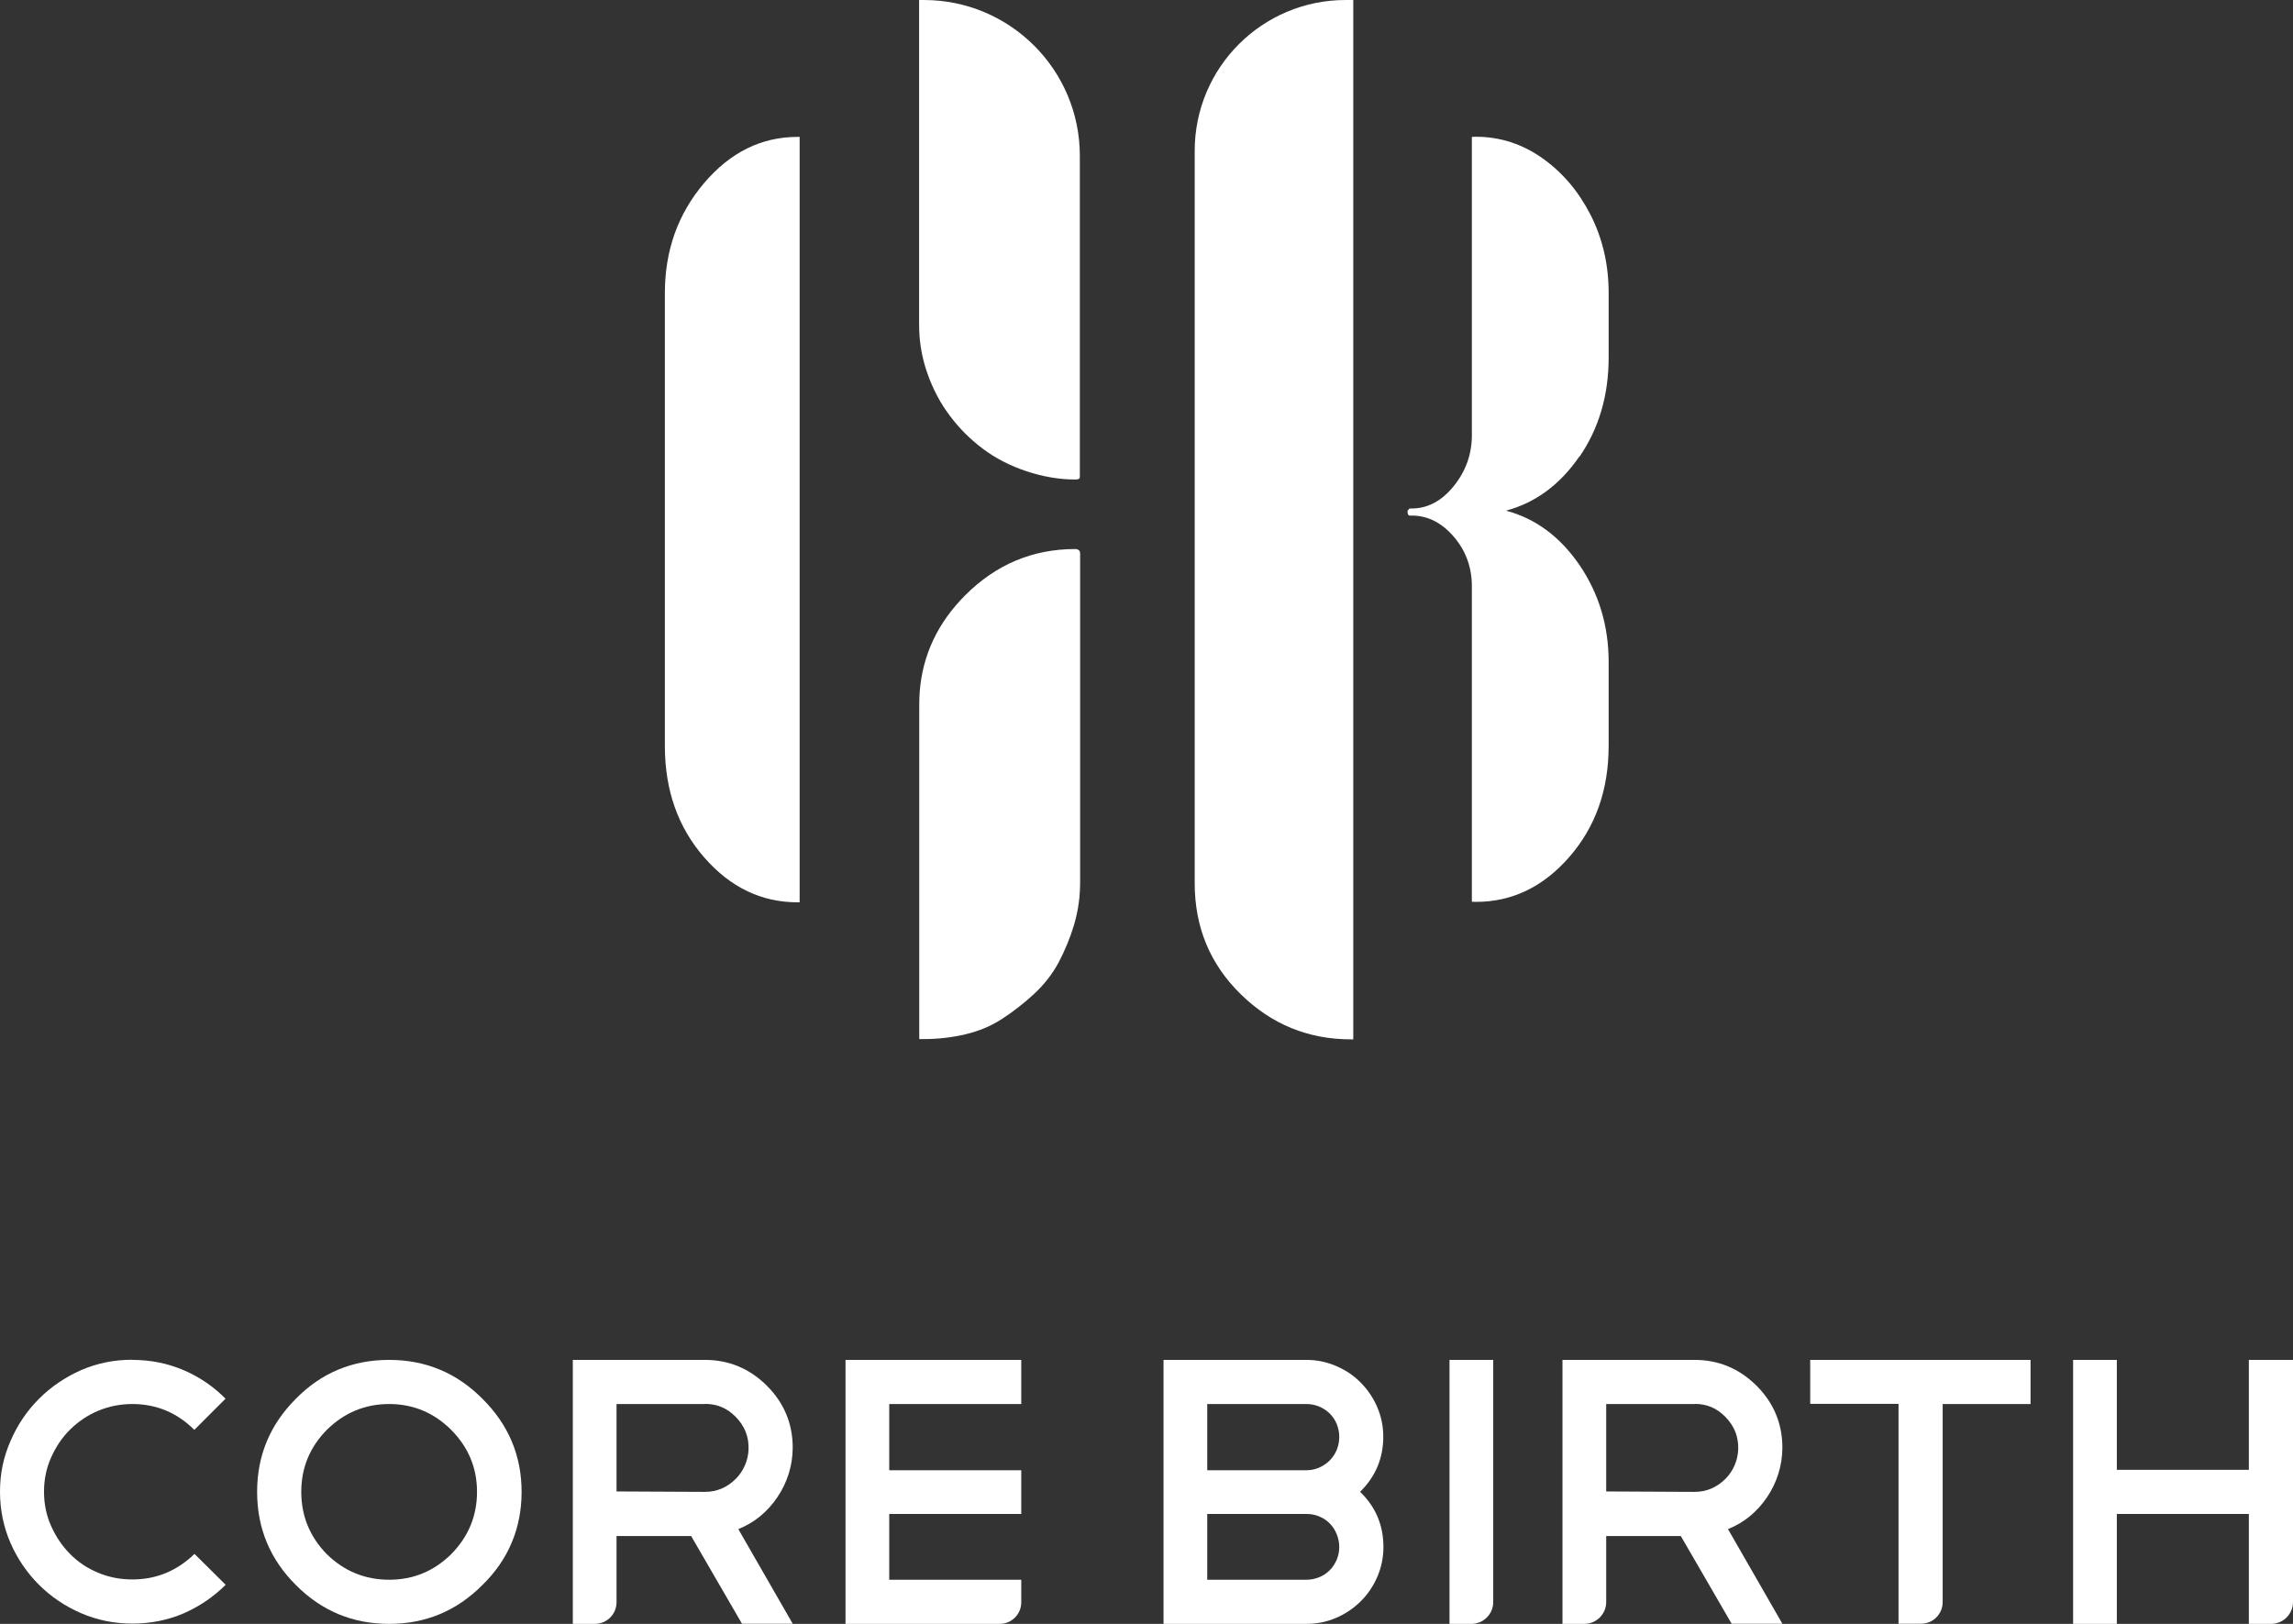 <?xml version="1.0" encoding="UTF-8"?>
<svg id="_レイヤー_1" data-name="レイヤー_1" xmlns="http://www.w3.org/2000/svg" viewBox="0 0 158.92 112.57">
  <rect x="0" y="0" width="158.92" height="112.57" fill="#333333" stroke="none"/>
  <defs>
    <style>
      .cls-1 {
        fill: #fff;
      }
    </style>
  </defs>
  <g>
    <path class="cls-1" d="M109.47,31.66c1.35-1.97,2.02-4.26,2.02-6.89v-4.46c0-1.97-.42-3.77-1.25-5.41-.84-1.64-1.95-2.95-3.35-3.94-1.39-.98-2.93-1.48-4.6-1.48-.09,0-.19.01-.28.01v20.68c0,1.31-.42,2.49-1.25,3.52-.84,1.04-1.81,1.56-2.93,1.56h-.14l-.14.16c0,.22.05.33.14.33h.14c1.12,0,2.09.49,2.93,1.47.84.98,1.25,2.13,1.25,3.44v21.86c.09,0,.18.01.28.01,2.51,0,4.67-1.04,6.48-3.12,1.81-2.08,2.72-4.64,2.72-7.71v-5.8c0-2.51-.68-4.75-2.02-6.72-1.35-1.97-3.04-3.22-5.09-3.77,2.04-.55,3.74-1.8,5.09-3.77Z"/>
    <path class="cls-1" d="M74.52,38.06c-2.95,0-5.49,1.07-7.62,3.2-1.91,1.91-2.97,4.16-3.16,6.73-.02.29-.03.59-.03.89v23.15h.33c.98,0,1.94-.11,2.87-.33.93-.22,1.78-.57,2.54-1.07.76-.49,1.5-1.07,2.21-1.72.71-.66,1.28-1.39,1.72-2.21.43-.82.79-1.69,1.07-2.62.05-.17.09-.33.13-.5.11-.45.18-.9.23-1.36.03-.33.05-.67.05-1v-22.83c0-.14-.04-.23-.13-.28-.05-.03-.12-.05-.2-.05Z"/>
    <path class="cls-1" d="M55.42,9.49h-.14c-2.51,0-4.67,1.07-6.48,3.2-1.81,2.13-2.72,4.67-2.72,7.62v31.41c0,3.06.91,5.63,2.72,7.71,1.81,2.08,3.97,3.12,6.48,3.12h.14V9.49Z"/>
    <path class="cls-1" d="M64.03,0h-.33v22.43c0,.29.01.59.03.87.07.89.25,1.75.54,2.57.38,1.09.9,2.08,1.56,2.95.66.88,1.42,1.64,2.29,2.29.87.66,1.89,1.18,3.03,1.56,1.15.38,2.27.57,3.36.57.08,0,.15,0,.2-.02.09-.03.13-.07.13-.14V10.82C74.85,4.84,70,0,64.03,0h0Z"/>
    <path class="cls-1" d="M93.79,0h-.53c-5.78,0-10.46,4.68-10.46,10.46v50.76c0,3.06,1.07,5.63,3.2,7.71,2.13,2.08,4.67,3.12,7.63,3.12h.16V0h0Z"/>
  </g>
  <g>
    <path class="cls-1" d="M9.17,94.27c1.27,0,2.45.24,3.55.71,1.1.47,2.07,1.13,2.91,1.98l-2.16,2.16c-1.2-1.19-2.63-1.79-4.3-1.79-.84,0-1.63.16-2.37.47s-1.38.75-1.94,1.3-.99,1.2-1.32,1.94c-.33.74-.49,1.53-.49,2.37s.16,1.63.49,2.37c.33.74.76,1.38,1.31,1.94.54.55,1.19.99,1.94,1.3.75.32,1.54.47,2.39.47,1.65,0,3.08-.59,4.3-1.77l2.16,2.14c-.84.84-1.82,1.5-2.91,1.98-1.1.47-2.28.71-3.55.71s-2.45-.24-3.56-.72c-1.11-.48-2.08-1.14-2.91-1.96-.83-.83-1.49-1.79-1.98-2.9-.48-1.11-.73-2.29-.73-3.56s.24-2.4.73-3.52c.48-1.12,1.14-2.09,1.98-2.93.83-.83,1.81-1.49,2.91-1.98,1.11-.48,2.29-.72,3.56-.72Z"/>
    <path class="cls-1" d="M26.97,94.27c2.53,0,4.68.9,6.46,2.69,1.81,1.79,2.72,3.95,2.72,6.46s-.91,4.7-2.72,6.46c-1.78,1.79-3.93,2.69-6.46,2.69s-4.68-.9-6.46-2.69c-1.79-1.78-2.69-3.93-2.69-6.46s.9-4.67,2.69-6.46c1.76-1.79,3.91-2.69,6.46-2.69ZM26.97,97.33c-1.67,0-3.11.6-4.32,1.79-1.18,1.2-1.77,2.63-1.77,4.3s.59,3.11,1.77,4.32c1.21,1.18,2.65,1.77,4.32,1.77s3.1-.59,4.3-1.77c1.19-1.21,1.79-2.65,1.79-4.32s-.6-3.1-1.79-4.3c-1.2-1.19-2.63-1.79-4.3-1.79Z"/>
    <path class="cls-1" d="M51.43,112.57l-3.53-6.09h-5.17v4.59c0,.83-.67,1.5-1.5,1.5h-1.53v-18.3h9.15c1.67,0,3.1.6,4.3,1.79,1.19,1.19,1.79,2.63,1.79,4.29,0,1.23-.38,2.44-1.07,3.45-.7,1.03-1.6,1.76-2.7,2.2l3.77,6.56h-3.51ZM48.85,97.33h-6.12v6.06l6.12.03c.84,0,1.56-.31,2.17-.93.52-.53.83-1.26.86-2.01.03-.88-.27-1.63-.89-2.26s-1.31-.9-2.14-.9Z"/>
    <path class="cls-1" d="M70.78,94.27v3.06h-9.15v4.59h9.15v3.03h-9.15v4.56h9.15v1.57c0,.82-.67,1.49-1.49,1.49h-10.69v-18.3h12.18Z"/>
    <path class="cls-1" d="M94.27,103.42c1.07,1.04,1.61,2.31,1.61,3.82,0,.72-.14,1.41-.42,2.06-.28.65-.66,1.22-1.15,1.7-.48.48-1.05.87-1.7,1.15-.65.28-1.34.42-2.06.42h-9.91v-18.3h9.91c.7,0,1.38.14,2.04.42s1.23.66,1.71,1.15c.48.48.87,1.05,1.15,1.7.28.65.42,1.34.42,2.06,0,1.49-.54,2.77-1.61,3.82ZM90.55,97.33h-6.88v4.59h6.88c.3,0,.59-.06.87-.18.28-.12.53-.29.74-.5.21-.21.37-.46.49-.74.11-.28.17-.58.17-.9,0-.3-.06-.59-.17-.87-.11-.28-.28-.53-.49-.74-.21-.21-.46-.37-.74-.49-.28-.11-.57-.17-.87-.17ZM90.55,109.51c.3,0,.59-.06.87-.17s.53-.28.74-.49c.21-.21.37-.46.49-.74.11-.28.17-.57.17-.87s-.06-.59-.17-.87c-.11-.28-.27-.53-.47-.74-.2-.21-.44-.38-.73-.5-.28-.12-.58-.18-.9-.18h-6.88v4.56h6.88Z"/>
    <path class="cls-1" d="M100.46,94.27h3.03v16.79c0,.83-.68,1.51-1.51,1.51h-1.52v-18.3Z"/>
    <path class="cls-1" d="M120.02,112.57l-3.53-6.09h-5.17v4.58c0,.83-.68,1.51-1.51,1.51h-1.52v-18.3h9.15c1.67,0,3.1.6,4.3,1.79,1.19,1.19,1.79,2.63,1.79,4.29,0,1.23-.38,2.44-1.07,3.45-.7,1.03-1.6,1.76-2.7,2.2l3.77,6.56h-3.51ZM117.44,97.33h-6.12v6.06l6.12.03c.84,0,1.56-.31,2.17-.93.52-.53.83-1.26.86-2.01.03-.88-.27-1.63-.89-2.26s-1.31-.9-2.14-.9Z"/>
    <path class="cls-1" d="M125.47,94.27h15.26v3.06h-6.09v13.73c0,.83-.67,1.5-1.5,1.5h-1.56v-15.24h-6.12v-3.06Z"/>
    <path class="cls-1" d="M143.68,94.27h3.03v7.62h9.15v-7.62h3.06v16.78c0,.84-.68,1.52-1.52,1.52h-1.54v-7.62h-9.15v7.62h-3.03v-18.3Z"/>
  </g>
</svg>